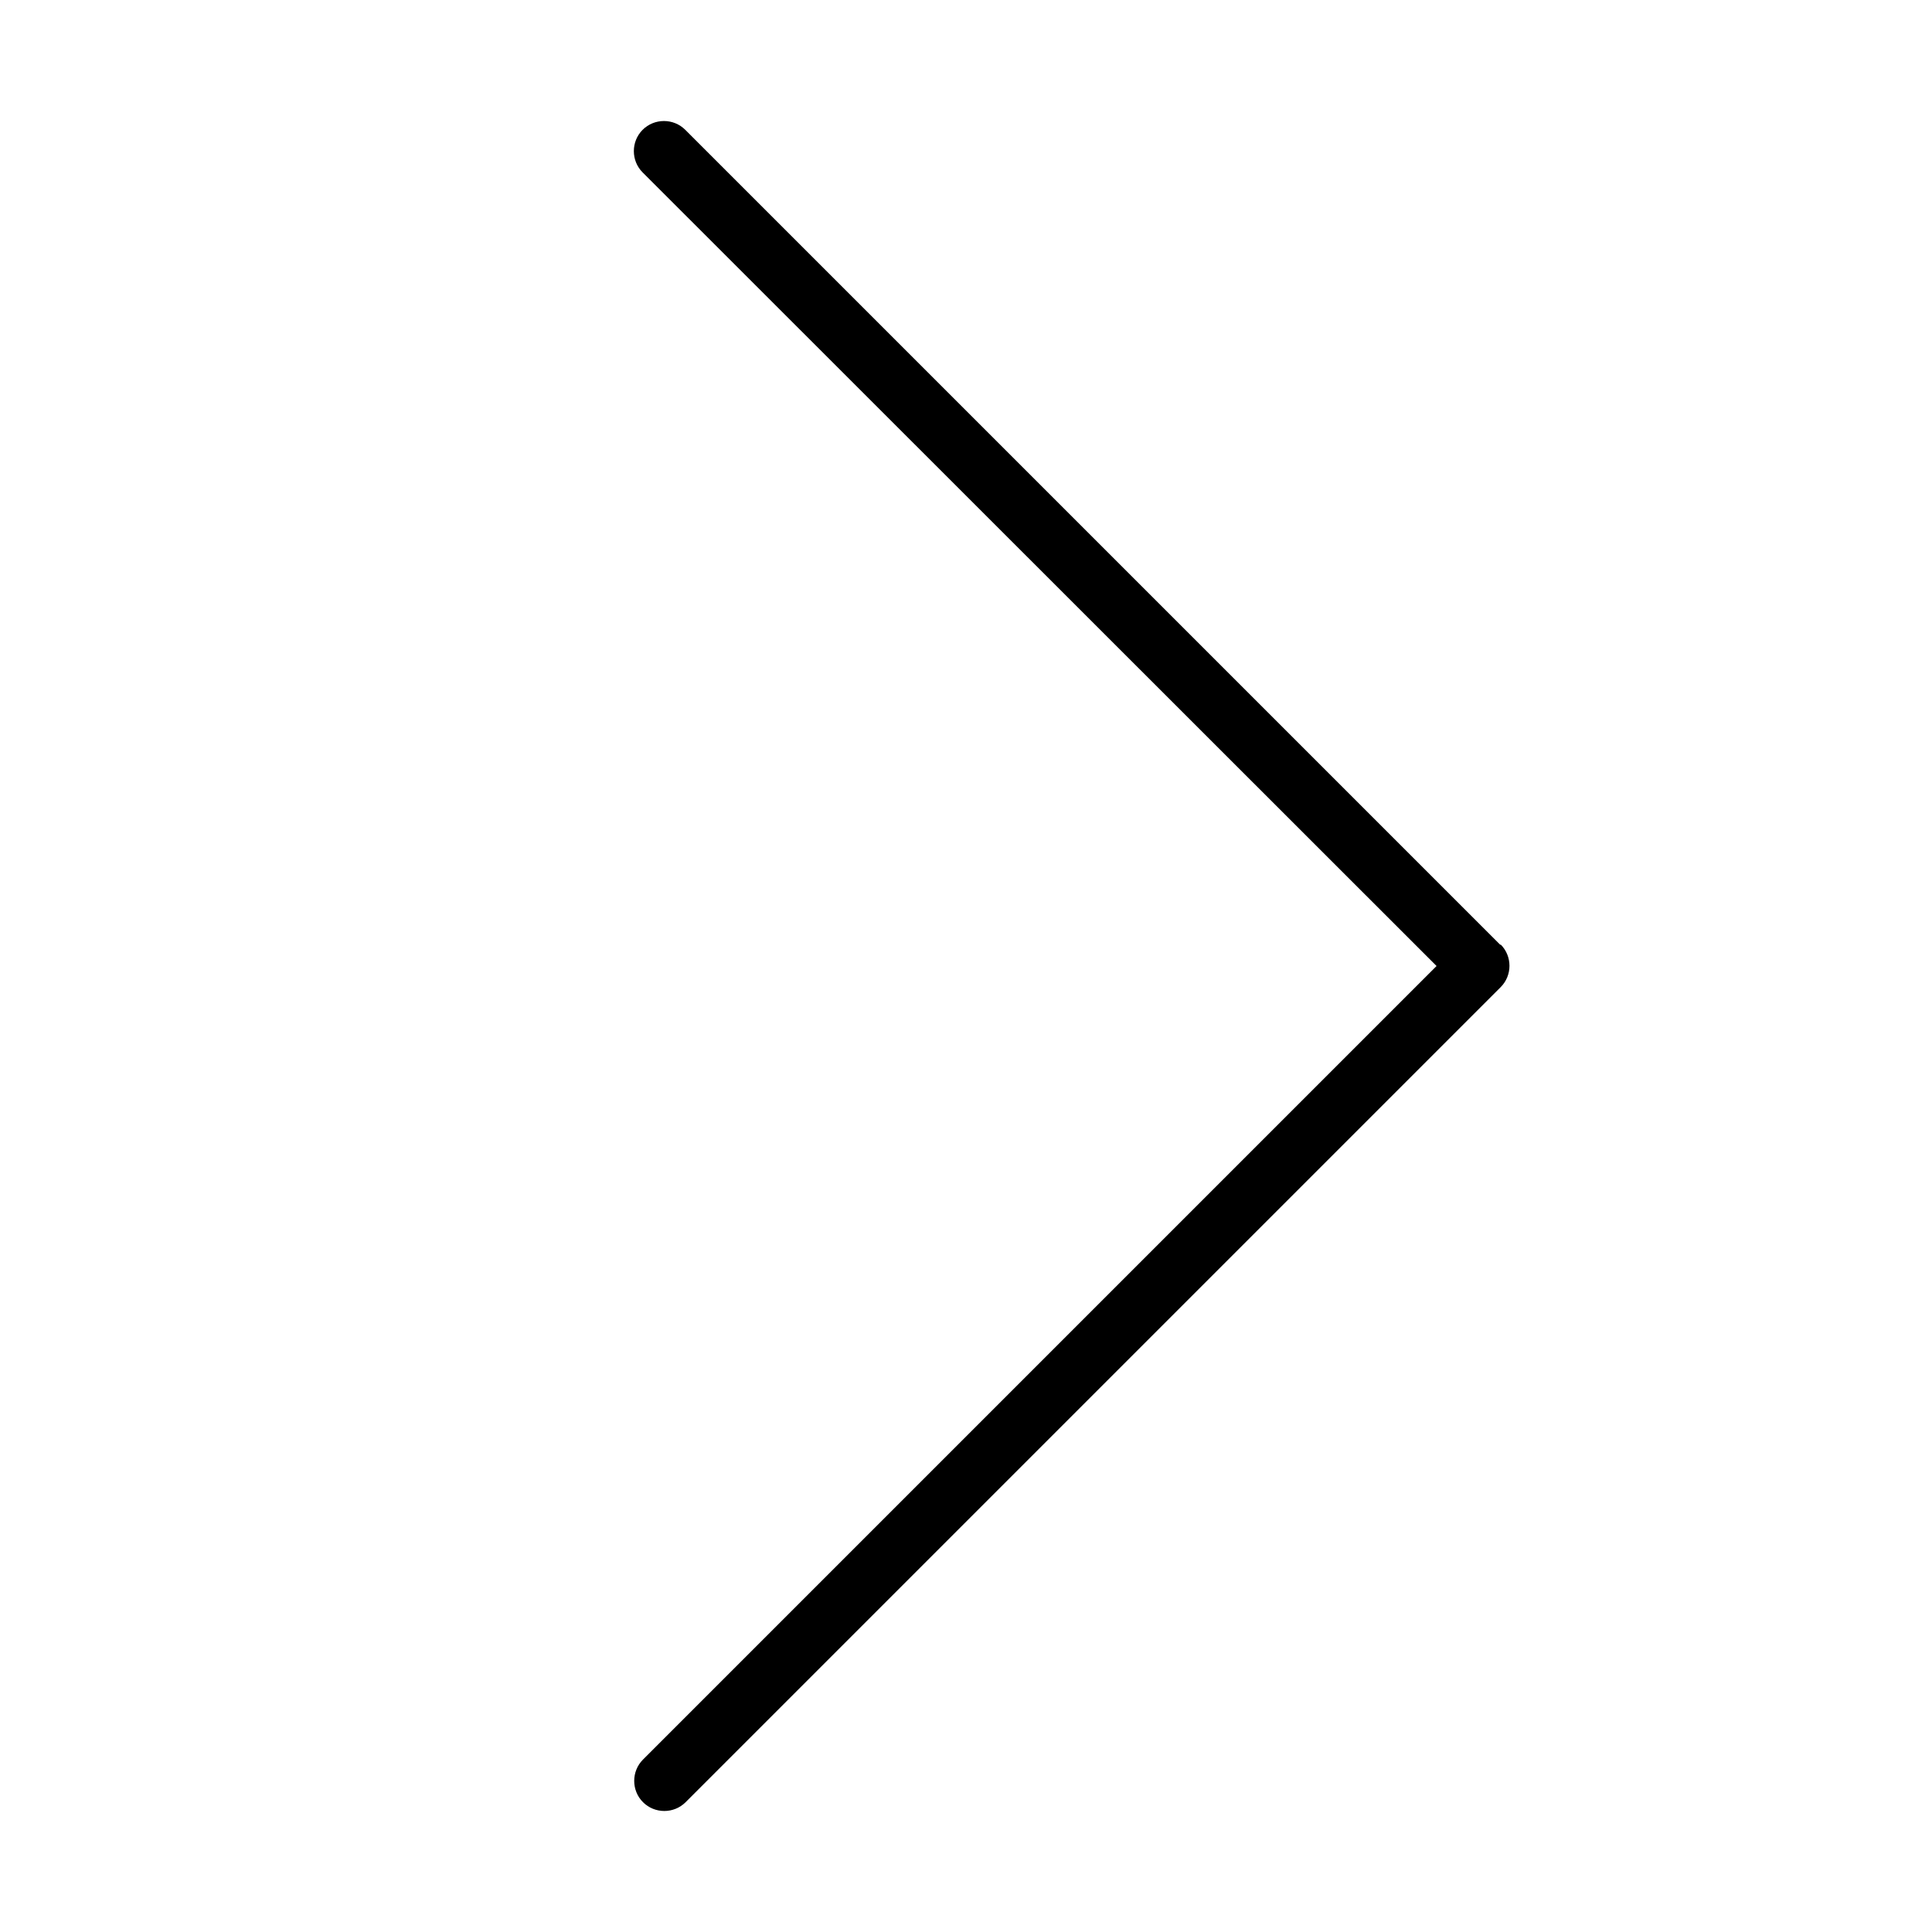<svg width="16" height="16" viewBox="0 0 16 16" fill="none" xmlns="http://www.w3.org/2000/svg">
<path d="M12.428 7.822C12.525 7.919 12.525 8.078 12.428 8.175L5.678 14.925C5.581 15.022 5.422 15.022 5.325 14.925C5.228 14.828 5.228 14.669 5.325 14.572L11.897 8L5.322 1.428C5.225 1.331 5.225 1.172 5.322 1.075C5.419 0.978 5.578 0.978 5.675 1.075L12.425 7.825L12.428 7.822Z" fill="black"/>
</svg>
